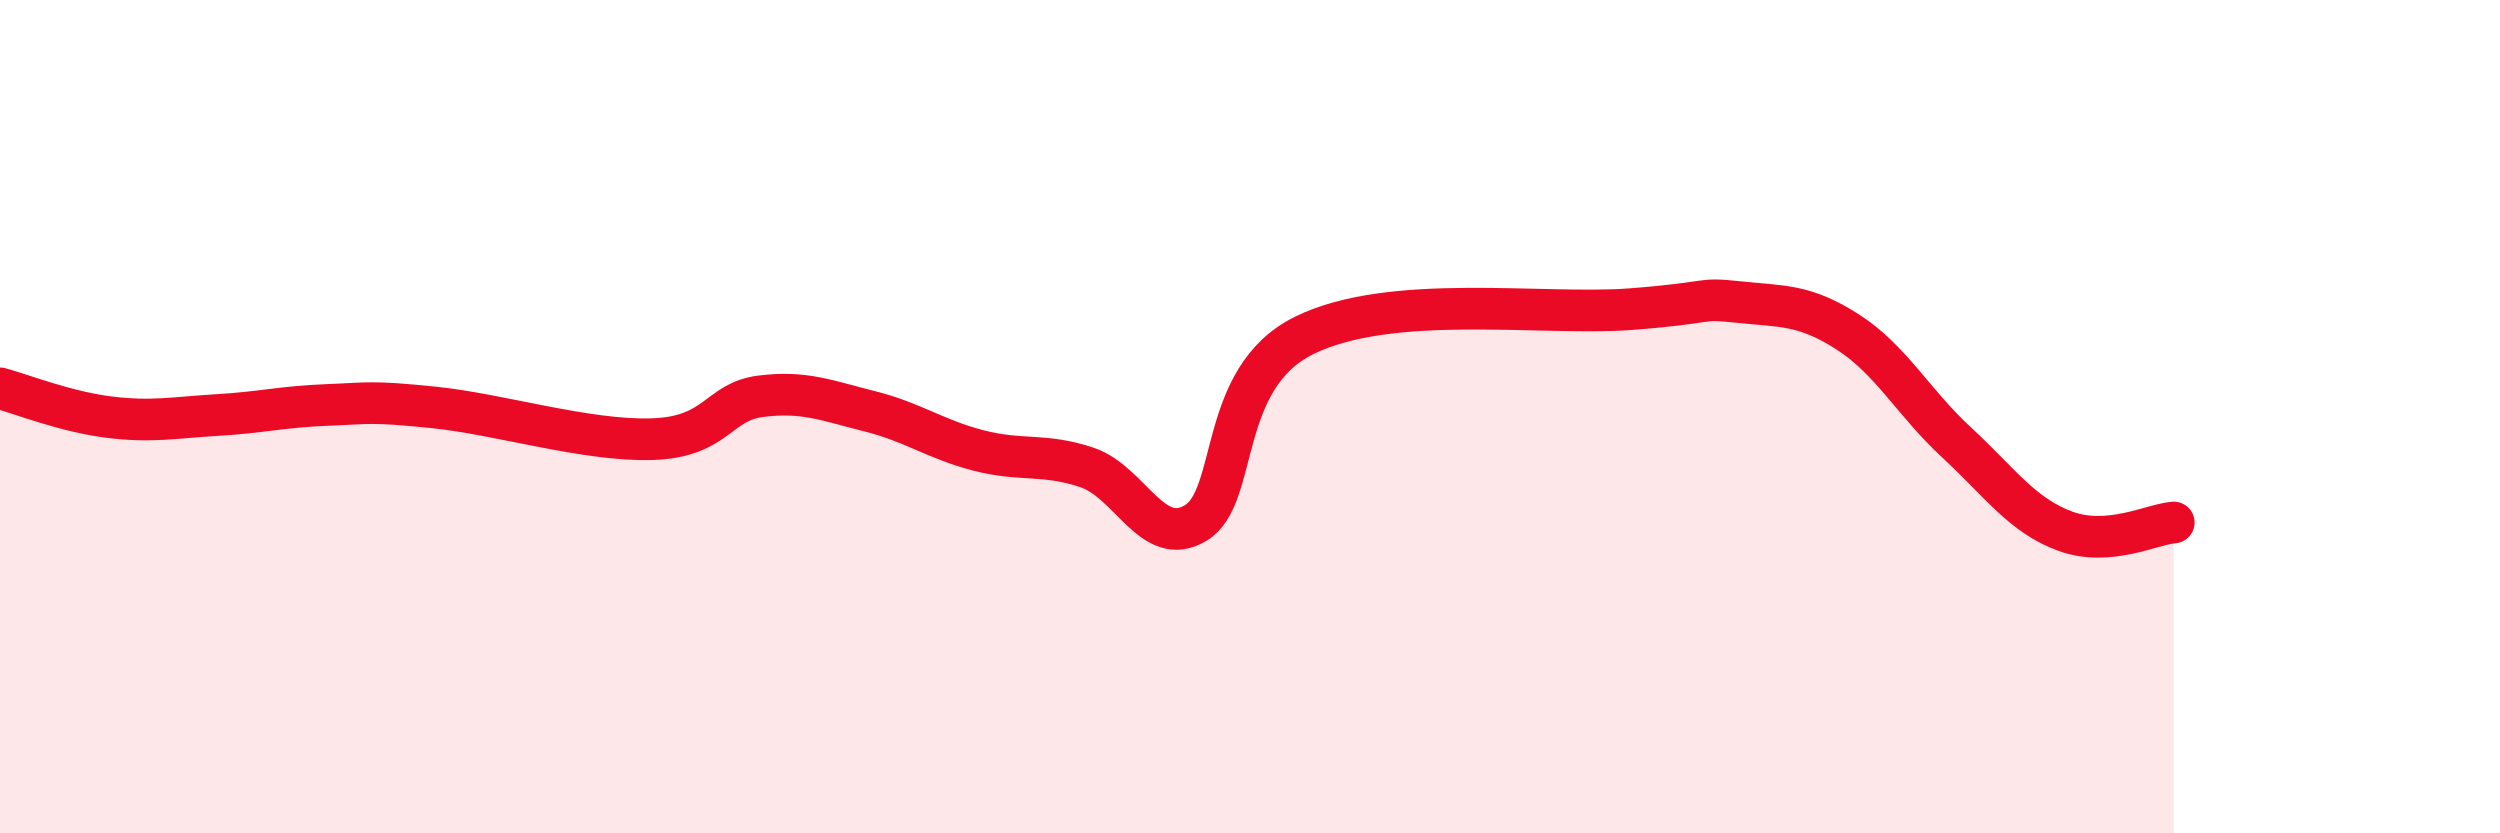 
    <svg width="60" height="20" viewBox="0 0 60 20" xmlns="http://www.w3.org/2000/svg">
      <path
        d="M 0,9.32 C 0.52,9.46 1.57,9.88 2.61,10.01 C 3.65,10.14 4.18,10.02 5.22,9.96 C 6.26,9.9 6.79,9.76 7.83,9.72 C 8.87,9.68 8.87,9.62 10.43,9.78 C 11.99,9.94 14.08,10.59 15.65,10.54 C 17.22,10.49 17.22,9.64 18.26,9.51 C 19.3,9.38 19.83,9.61 20.87,9.87 C 21.91,10.13 22.44,10.54 23.48,10.81 C 24.52,11.08 25.05,10.87 26.09,11.22 C 27.13,11.57 27.66,13.18 28.7,12.55 C 29.74,11.92 29.21,9.08 31.3,8.05 C 33.39,7.02 37.04,7.58 39.13,7.42 C 41.22,7.26 40.7,7.14 41.74,7.25 C 42.78,7.36 43.31,7.3 44.35,7.97 C 45.39,8.64 45.92,9.66 46.96,10.62 C 48,11.58 48.53,12.37 49.57,12.75 C 50.61,13.13 51.65,12.58 52.17,12.54L52.17 20L0 20Z"
        fill="#EB0A25"
        opacity="0.1"
        stroke-linecap="round"
        stroke-linejoin="round"
      />
      <path
        d="M 0,9.32 C 0.52,9.46 1.57,9.88 2.61,10.01 C 3.65,10.14 4.18,10.02 5.22,9.96 C 6.26,9.9 6.79,9.76 7.83,9.72 C 8.87,9.68 8.87,9.62 10.43,9.78 C 11.99,9.94 14.08,10.59 15.65,10.54 C 17.22,10.49 17.22,9.64 18.26,9.51 C 19.3,9.38 19.83,9.61 20.87,9.87 C 21.91,10.13 22.44,10.54 23.48,10.81 C 24.52,11.08 25.05,10.87 26.09,11.22 C 27.13,11.57 27.66,13.18 28.7,12.55 C 29.74,11.92 29.21,9.08 31.3,8.05 C 33.39,7.02 37.04,7.58 39.13,7.42 C 41.22,7.26 40.7,7.14 41.74,7.25 C 42.78,7.36 43.31,7.3 44.35,7.97 C 45.39,8.64 45.92,9.66 46.96,10.62 C 48,11.58 48.53,12.37 49.57,12.75 C 50.61,13.13 51.65,12.58 52.17,12.54"
        stroke="#EB0A25"
        stroke-width="1"
        fill="none"
        stroke-linecap="round"
        stroke-linejoin="round"
      />
    </svg>
  